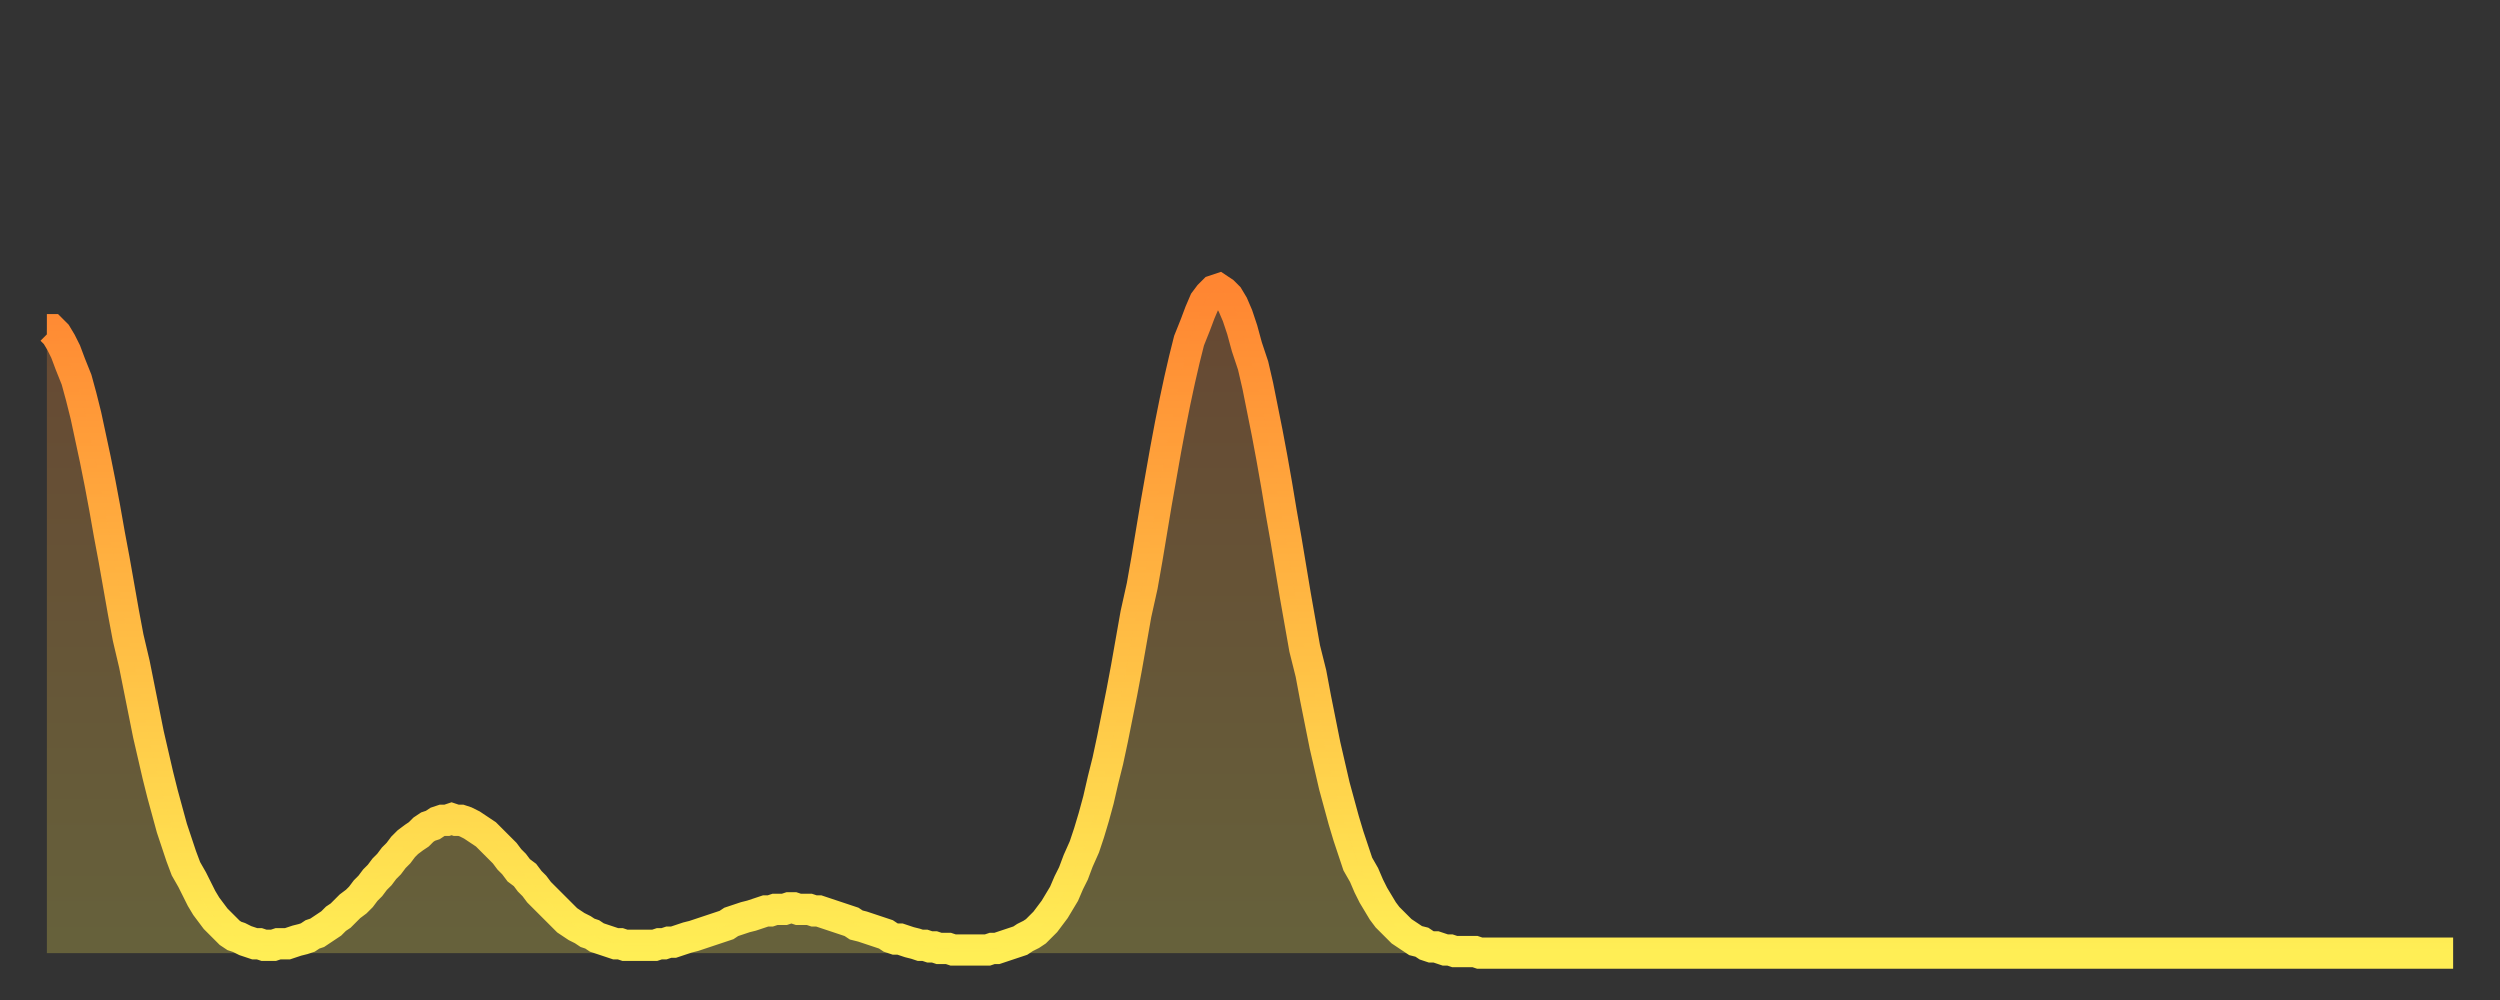 <?xml version="1.0" encoding="utf-8" ?>
<svg baseProfile="full" height="64" version="1.1" width="160" xmlns="http://www.w3.org/2000/svg" xmlns:ev="http://www.w3.org/2001/xml-events" xmlns:xlink="http://www.w3.org/1999/xlink"><rect width="100%" height="100%" fill="#333333" stroke="none"/><defs><linearGradient id="id31744" x1="0" x2="0" y1="0" y2="1"><stop offset="0%" stop-color="#ff8632" /><stop offset="50%" stop-color="#ffba43" /><stop offset="100%" stop-color="#ffee55" /></linearGradient></defs><g transform="translate(3,3)"><g><path d="M 0.0 18.1 0.3 18.1 0.6 18.4 0.9 18.9 1.2 19.5 1.5 20.3 1.9 21.3 2.2 22.4 2.5 23.6 2.8 25.0 3.1 26.4 3.4 27.9 3.7 29.5 4.0 31.2 4.3 32.8 4.6 34.5 4.9 36.2 5.2 37.8 5.6 39.5 5.9 41.0 6.2 42.5 6.5 44.0 6.8 45.3 7.1 46.6 7.4 47.8 7.7 48.9 8.0 50.0 8.3 50.9 8.6 51.8 8.9 52.6 9.3 53.3 9.6 53.9 9.9 54.5 10.2 55.0 10.5 55.4 10.8 55.8 11.1 56.1 11.4 56.4 11.7 56.7 12.0 56.9 12.3 57.0 12.7 57.2 13.0 57.3 13.3 57.4 13.6 57.4 13.9 57.5 14.2 57.5 14.5 57.5 14.8 57.4 15.1 57.4 15.4 57.4 15.7 57.3 16.0 57.2 16.4 57.1 16.7 57.0 17.0 56.8 17.3 56.7 17.6 56.5 17.9 56.3 18.2 56.1 18.5 55.8 18.8 55.6 19.1 55.3 19.4 55.0 19.8 54.7 20.1 54.4 20.4 54.0 20.7 53.7 21.0 53.3 21.3 53.0 21.6 52.6 21.9 52.3 22.2 51.9 22.5 51.6 22.8 51.2 23.1 50.9 23.5 50.6 23.8 50.4 24.1 50.1 24.4 49.9 24.7 49.8 25.0 49.6 25.3 49.5 25.6 49.5 25.9 49.4 26.2 49.5 26.5 49.5 26.8 49.6 27.2 49.8 27.5 50.0 27.8 50.2 28.1 50.4 28.4 50.7 28.7 51.0 29.0 51.3 29.3 51.6 29.6 52.0 29.9 52.3 30.2 52.7 30.6 53.0 30.9 53.4 31.2 53.7 31.5 54.1 31.8 54.4 32.1 54.7 32.4 55.0 32.7 55.3 33.0 55.6 33.3 55.9 33.6 56.1 33.9 56.3 34.3 56.5 34.6 56.7 34.9 56.8 35.2 57.0 35.5 57.1 35.8 57.2 36.1 57.3 36.4 57.4 36.7 57.4 37.0 57.5 37.3 57.5 37.7 57.5 38.0 57.5 38.3 57.5 38.6 57.5 38.9 57.5 39.2 57.4 39.5 57.4 39.8 57.3 40.1 57.3 40.4 57.2 40.7 57.1 41.0 57.0 41.4 56.9 41.7 56.8 42.0 56.7 42.3 56.6 42.6 56.5 42.9 56.4 43.2 56.3 43.5 56.2 43.8 56.0 44.1 55.9 44.4 55.8 44.7 55.7 45.1 55.6 45.4 55.5 45.7 55.4 46.0 55.3 46.3 55.3 46.6 55.2 46.9 55.2 47.2 55.2 47.5 55.1 47.8 55.1 48.1 55.2 48.5 55.2 48.8 55.2 49.1 55.3 49.4 55.3 49.7 55.4 50.0 55.5 50.3 55.6 50.6 55.7 50.9 55.8 51.2 55.9 51.5 56.0 51.8 56.2 52.2 56.3 52.5 56.4 52.8 56.5 53.1 56.6 53.4 56.7 53.7 56.8 54.0 57.0 54.3 57.1 54.6 57.1 54.9 57.2 55.2 57.3 55.6 57.4 55.9 57.5 56.2 57.5 56.5 57.6 56.8 57.6 57.1 57.7 57.4 57.7 57.7 57.7 58.0 57.8 58.3 57.8 58.6 57.8 58.9 57.8 59.3 57.8 59.6 57.8 59.9 57.8 60.2 57.8 60.5 57.7 60.8 57.7 61.1 57.6 61.4 57.5 61.7 57.4 62.0 57.3 62.3 57.2 62.6 57.0 63.0 56.8 63.3 56.6 63.6 56.3 63.9 56.0 64.2 55.6 64.5 55.2 64.8 54.7 65.1 54.2 65.4 53.5 65.7 52.9 66.0 52.1 66.4 51.2 66.7 50.3 67.0 49.3 67.3 48.2 67.6 46.9 67.9 45.7 68.2 44.3 68.5 42.8 68.8 41.3 69.1 39.7 69.4 38.0 69.7 36.3 70.1 34.5 70.4 32.8 70.7 31.0 71.0 29.2 71.3 27.5 71.6 25.8 71.9 24.2 72.2 22.7 72.5 21.3 72.8 20.0 73.1 18.8 73.5 17.8 73.8 17.0 74.1 16.3 74.4 15.9 74.7 15.6 75.0 15.5 75.3 15.7 75.6 16.0 75.9 16.5 76.2 17.2 76.5 18.1 76.8 19.2 77.2 20.4 77.5 21.7 77.8 23.2 78.1 24.7 78.4 26.3 78.7 28.0 79.0 29.8 79.3 31.5 79.6 33.3 79.9 35.1 80.2 36.8 80.5 38.5 80.9 40.1 81.2 41.7 81.5 43.2 81.8 44.7 82.1 46.0 82.4 47.3 82.7 48.4 83.0 49.5 83.3 50.5 83.6 51.4 83.9 52.3 84.3 53.0 84.6 53.7 84.9 54.3 85.2 54.8 85.5 55.3 85.8 55.7 86.1 56.0 86.4 56.3 86.7 56.6 87.0 56.8 87.3 57.0 87.6 57.2 88.0 57.3 88.3 57.5 88.6 57.6 88.9 57.6 89.2 57.7 89.5 57.8 89.8 57.8 90.1 57.9 90.4 57.9 90.7 57.9 91.0 57.9 91.4 57.9 91.7 58.0 92.0 58.0 92.3 58.0 92.6 58.0 92.9 58.0 93.2 58.0 93.5 58.0 93.8 58.0 94.1 58.0 94.4 58.0 94.7 58.0 95.1 58.0 95.4 58.0 95.7 58.0 96.0 58.0 96.3 58.0 96.6 58.0 96.9 58.0 97.2 58.0 97.5 58.0 97.8 58.0 98.1 58.0 98.4 58.0 98.8 58.0 99.1 58.0 99.4 58.0 99.7 58.0 100.0 58.0 100.3 58.0 100.6 58.0 100.9 58.0 101.2 58.0 101.5 58.0 101.8 58.0 102.2 58.0 102.5 58.0 102.8 58.0 103.1 58.0 103.4 58.0 103.7 58.0 104.0 58.0 104.3 58.0 104.6 58.0 104.9 58.0 105.2 58.0 105.5 58.0 105.9 58.0 106.2 58.0 106.5 58.0 106.8 58.0 107.1 58.0 107.4 58.0 107.7 58.0 108.0 58.0 108.3 58.0 108.6 58.0 108.9 58.0 109.3 58.0 109.6 58.0 109.9 58.0 110.2 58.0 110.5 58.0 110.8 58.0 111.1 58.0 111.4 58.0 111.7 58.0 112.0 58.0 112.3 58.0 112.6 58.0 113.0 58.0 113.3 58.0 113.6 58.0 113.9 58.0 114.2 58.0 114.5 58.0 114.8 58.0 115.1 58.0 115.4 58.0 115.7 58.0 116.0 58.0 116.3 58.0 116.7 58.0 117.0 58.0 117.3 58.0 117.6 58.0 117.9 58.0 118.2 58.0 118.5 58.0 118.8 58.0 119.1 58.0 119.4 58.0 119.7 58.0 120.1 58.0 120.4 58.0 120.7 58.0 121.0 58.0 121.3 58.0 121.6 58.0 121.9 58.0 122.2 58.0 122.5 58.0 122.8 58.0 123.1 58.0 123.4 58.0 123.8 58.0 124.1 58.0 124.4 58.0 124.7 58.0 125.0 58.0 125.3 58.0 125.6 58.0 125.9 58.0 126.2 58.0 126.5 58.0 126.8 58.0 127.2 58.0 127.5 58.0 127.8 58.0 128.1 58.0 128.4 58.0 128.7 58.0 129.0 58.0 129.3 58.0 129.6 58.0 129.9 58.0 130.2 58.0 130.5 58.0 130.9 58.0 131.2 58.0 131.5 58.0 131.8 58.0 132.1 58.0 132.4 58.0 132.7 58.0 133.0 58.0 133.3 58.0 133.6 58.0 133.9 58.0 134.2 58.0 134.6 58.0 134.9 58.0 135.2 58.0 135.5 58.0 135.8 58.0 136.1 58.0 136.4 58.0 136.7 58.0 137.0 58.0 137.3 58.0 137.6 58.0 138.0 58.0 138.3 58.0 138.6 58.0 138.9 58.0 139.2 58.0 139.5 58.0 139.8 58.0 140.1 58.0 140.4 58.0 140.7 58.0 141.0 58.0 141.3 58.0 141.7 58.0 142.0 58.0 142.3 58.0 142.6 58.0 142.9 58.0 143.2 58.0 143.5 58.0 143.8 58.0 144.1 58.0 144.4 58.0 144.7 58.0 145.1 58.0 145.4 58.0 145.7 58.0 146.0 58.0 146.3 58.0 146.6 58.0 146.9 58.0 147.2 58.0 147.5 58.0 147.8 58.0 148.1 58.0 148.4 58.0 148.8 58.0 149.1 58.0 149.4 58.0 149.7 58.0 150.0 58.0 150.3 58.0 150.6 58.0 150.9 58.0 151.2 58.0 151.5 58.0 151.8 58.0 152.1 58.0 152.5 58.0 152.8 58.0 153.1 58.0 153.4 58.0 153.7 58.0 154.0 58.0" fill="none" id="graph-curve" opacity="1" stroke="url(#id31744)" stroke-width="2" /><path d="M 0 58 L 0.0 18.1 0.3 18.1 0.6 18.4 0.9 18.9 1.2 19.5 1.5 20.3 1.9 21.3 2.2 22.4 2.5 23.6 2.8 25.0 3.1 26.4 3.4 27.9 3.7 29.5 4.0 31.2 4.3 32.8 4.6 34.5 4.9 36.2 5.2 37.8 5.6 39.5 5.9 41.0 6.2 42.5 6.5 44.0 6.8 45.3 7.1 46.6 7.4 47.8 7.7 48.9 8.0 50.0 8.3 50.9 8.6 51.8 8.9 52.6 9.3 53.3 9.6 53.9 9.9 54.5 10.2 55.0 10.5 55.4 10.8 55.8 11.1 56.1 11.4 56.4 11.7 56.7 12.0 56.9 12.3 57.0 12.7 57.2 13.0 57.3 13.3 57.4 13.6 57.4 13.9 57.5 14.2 57.5 14.5 57.5 14.8 57.4 15.1 57.4 15.4 57.4 15.7 57.3 16.0 57.2 16.4 57.1 16.7 57.0 17.0 56.8 17.3 56.7 17.6 56.5 17.9 56.3 18.2 56.1 18.5 55.8 18.8 55.6 19.1 55.3 19.4 55.0 19.8 54.7 20.1 54.4 20.4 54.0 20.7 53.7 21.0 53.3 21.3 53.0 21.6 52.6 21.9 52.3 22.2 51.9 22.5 51.6 22.8 51.2 23.1 50.9 23.5 50.6 23.8 50.4 24.1 50.1 24.4 49.9 24.7 49.8 25.0 49.6 25.3 49.5 25.6 49.5 25.9 49.4 26.2 49.5 26.5 49.5 26.8 49.6 27.2 49.8 27.5 50.0 27.8 50.2 28.1 50.4 28.4 50.7 28.7 51.0 29.0 51.3 29.3 51.6 29.6 52.0 29.9 52.3 30.2 52.7 30.6 53.0 30.9 53.4 31.2 53.7 31.5 54.1 31.8 54.4 32.1 54.7 32.4 55.0 32.7 55.3 33.0 55.6 33.3 55.9 33.6 56.1 33.9 56.3 34.3 56.5 34.6 56.7 34.9 56.8 35.2 57.0 35.5 57.1 35.8 57.2 36.1 57.3 36.4 57.4 36.7 57.4 37.0 57.5 37.3 57.5 37.7 57.5 38.0 57.5 38.3 57.5 38.6 57.5 38.9 57.5 39.2 57.4 39.5 57.4 39.8 57.3 40.1 57.3 40.4 57.2 40.7 57.1 41.0 57.0 41.4 56.9 41.7 56.8 42.0 56.7 42.3 56.6 42.6 56.5 42.9 56.4 43.2 56.3 43.5 56.2 43.8 56.0 44.1 55.9 44.4 55.8 44.7 55.7 45.1 55.6 45.4 55.5 45.7 55.4 46.0 55.3 46.3 55.3 46.6 55.2 46.9 55.2 47.2 55.2 47.5 55.1 47.8 55.1 48.1 55.2 48.5 55.2 48.8 55.2 49.1 55.3 49.4 55.3 49.7 55.4 50.0 55.5 50.3 55.6 50.6 55.7 50.9 55.8 51.2 55.9 51.5 56.0 51.8 56.2 52.2 56.3 52.5 56.4 52.8 56.5 53.1 56.6 53.4 56.7 53.7 56.8 54.0 57.0 54.3 57.1 54.6 57.1 54.9 57.2 55.2 57.3 55.6 57.4 55.9 57.5 56.2 57.5 56.5 57.6 56.8 57.6 57.1 57.7 57.4 57.7 57.7 57.7 58.0 57.8 58.3 57.8 58.6 57.8 58.9 57.8 59.3 57.8 59.6 57.8 59.9 57.8 60.2 57.8 60.5 57.7 60.8 57.7 61.1 57.6 61.4 57.5 61.7 57.4 62.0 57.3 62.3 57.2 62.6 57.0 63.0 56.8 63.3 56.6 63.6 56.3 63.9 56.0 64.2 55.6 64.5 55.2 64.8 54.7 65.1 54.2 65.4 53.5 65.7 52.9 66.0 52.1 66.4 51.2 66.7 50.3 67.0 49.3 67.3 48.2 67.6 46.9 67.9 45.7 68.2 44.3 68.5 42.8 68.8 41.3 69.1 39.7 69.4 38.0 69.7 36.3 70.1 34.5 70.4 32.8 70.7 31.0 71.0 29.2 71.3 27.5 71.6 25.8 71.9 24.2 72.2 22.7 72.5 21.3 72.8 20.0 73.1 18.8 73.5 17.8 73.8 17.0 74.1 16.3 74.4 15.9 74.7 15.6 75.0 15.5 75.3 15.7 75.6 16.0 75.9 16.5 76.2 17.2 76.5 18.1 76.8 19.2 77.2 20.4 77.5 21.7 77.8 23.2 78.1 24.7 78.4 26.3 78.7 28.0 79.0 29.8 79.3 31.5 79.6 33.3 79.9 35.1 80.2 36.8 80.5 38.5 80.9 40.1 81.2 41.7 81.5 43.2 81.8 44.7 82.1 46.0 82.4 47.3 82.7 48.4 83.0 49.5 83.3 50.5 83.6 51.4 83.9 52.3 84.3 53.0 84.6 53.7 84.9 54.3 85.2 54.8 85.5 55.3 85.8 55.7 86.1 56.0 86.4 56.3 86.7 56.6 87.0 56.8 87.3 57.0 87.6 57.2 88.0 57.3 88.3 57.5 88.6 57.6 88.9 57.6 89.2 57.7 89.5 57.8 89.8 57.8 90.1 57.9 90.4 57.9 90.7 57.9 91.0 57.9 91.4 57.9 91.7 58.0 92.0 58.0 92.3 58.0 92.6 58.0 92.9 58.0 93.2 58.0 93.5 58.0 93.8 58.0 94.1 58.0 94.4 58.0 94.7 58.0 95.1 58.0 95.4 58.0 95.7 58.0 96.0 58.0 96.3 58.0 96.6 58.0 96.9 58.0 97.2 58.0 97.5 58.0 97.8 58.0 98.1 58.0 98.4 58.0 98.8 58.0 99.1 58.0 99.4 58.0 99.7 58.0 100.0 58.0 100.3 58.0 100.6 58.0 100.9 58.0 101.2 58.0 101.5 58.0 101.8 58.0 102.2 58.0 102.5 58.0 102.8 58.0 103.1 58.0 103.4 58.0 103.7 58.0 104.0 58.0 104.3 58.0 104.6 58.0 104.9 58.0 105.2 58.0 105.5 58.0 105.9 58.0 106.2 58.0 106.5 58.0 106.8 58.0 107.1 58.0 107.4 58.0 107.7 58.0 108.0 58.0 108.3 58.0 108.6 58.0 108.9 58.0 109.3 58.0 109.6 58.0 109.9 58.0 110.2 58.0 110.5 58.0 110.8 58.0 111.1 58.0 111.4 58.0 111.7 58.0 112.0 58.0 112.3 58.0 112.6 58.0 113.0 58.0 113.3 58.0 113.6 58.0 113.9 58.0 114.2 58.0 114.5 58.0 114.8 58.0 115.1 58.0 115.4 58.0 115.7 58.0 116.0 58.0 116.3 58.0 116.7 58.0 117.0 58.0 117.3 58.0 117.6 58.0 117.9 58.0 118.2 58.0 118.5 58.0 118.8 58.0 119.1 58.0 119.4 58.0 119.7 58.0 120.1 58.0 120.4 58.0 120.7 58.0 121.0 58.0 121.3 58.0 121.6 58.0 121.9 58.0 122.2 58.0 122.5 58.0 122.8 58.0 123.1 58.0 123.4 58.0 123.8 58.0 124.1 58.0 124.4 58.0 124.7 58.0 125.0 58.0 125.3 58.0 125.6 58.0 125.9 58.0 126.2 58.0 126.5 58.0 126.8 58.0 127.2 58.0 127.5 58.0 127.8 58.0 128.1 58.0 128.4 58.0 128.7 58.0 129.0 58.0 129.3 58.0 129.6 58.0 129.9 58.0 130.2 58.0 130.5 58.0 130.9 58.0 131.2 58.0 131.5 58.0 131.8 58.0 132.1 58.0 132.4 58.0 132.7 58.0 133.0 58.0 133.3 58.0 133.6 58.0 133.9 58.0 134.2 58.0 134.6 58.0 134.9 58.0 135.2 58.0 135.5 58.0 135.8 58.0 136.1 58.0 136.4 58.0 136.7 58.0 137.0 58.0 137.3 58.0 137.6 58.0 138.0 58.0 138.3 58.0 138.6 58.0 138.9 58.0 139.2 58.0 139.5 58.0 139.8 58.0 140.1 58.0 140.4 58.0 140.7 58.0 141.0 58.0 141.3 58.0 141.7 58.0 142.0 58.0 142.3 58.0 142.6 58.0 142.9 58.0 143.2 58.0 143.5 58.0 143.8 58.0 144.1 58.0 144.4 58.0 144.7 58.0 145.1 58.0 145.4 58.0 145.7 58.0 146.0 58.0 146.3 58.0 146.6 58.0 146.9 58.0 147.2 58.0 147.5 58.0 147.8 58.0 148.1 58.0 148.4 58.0 148.8 58.0 149.1 58.0 149.4 58.0 149.7 58.0 150.0 58.0 150.3 58.0 150.6 58.0 150.9 58.0 151.2 58.0 151.5 58.0 151.8 58.0 152.1 58.0 152.5 58.0 152.8 58.0 153.1 58.0 153.4 58.0 153.7 58.0 154.0 58.0 154 58" fill="url(#id31744)" fill-opacity=".25" id="graph-shadow" /></g></g></svg>